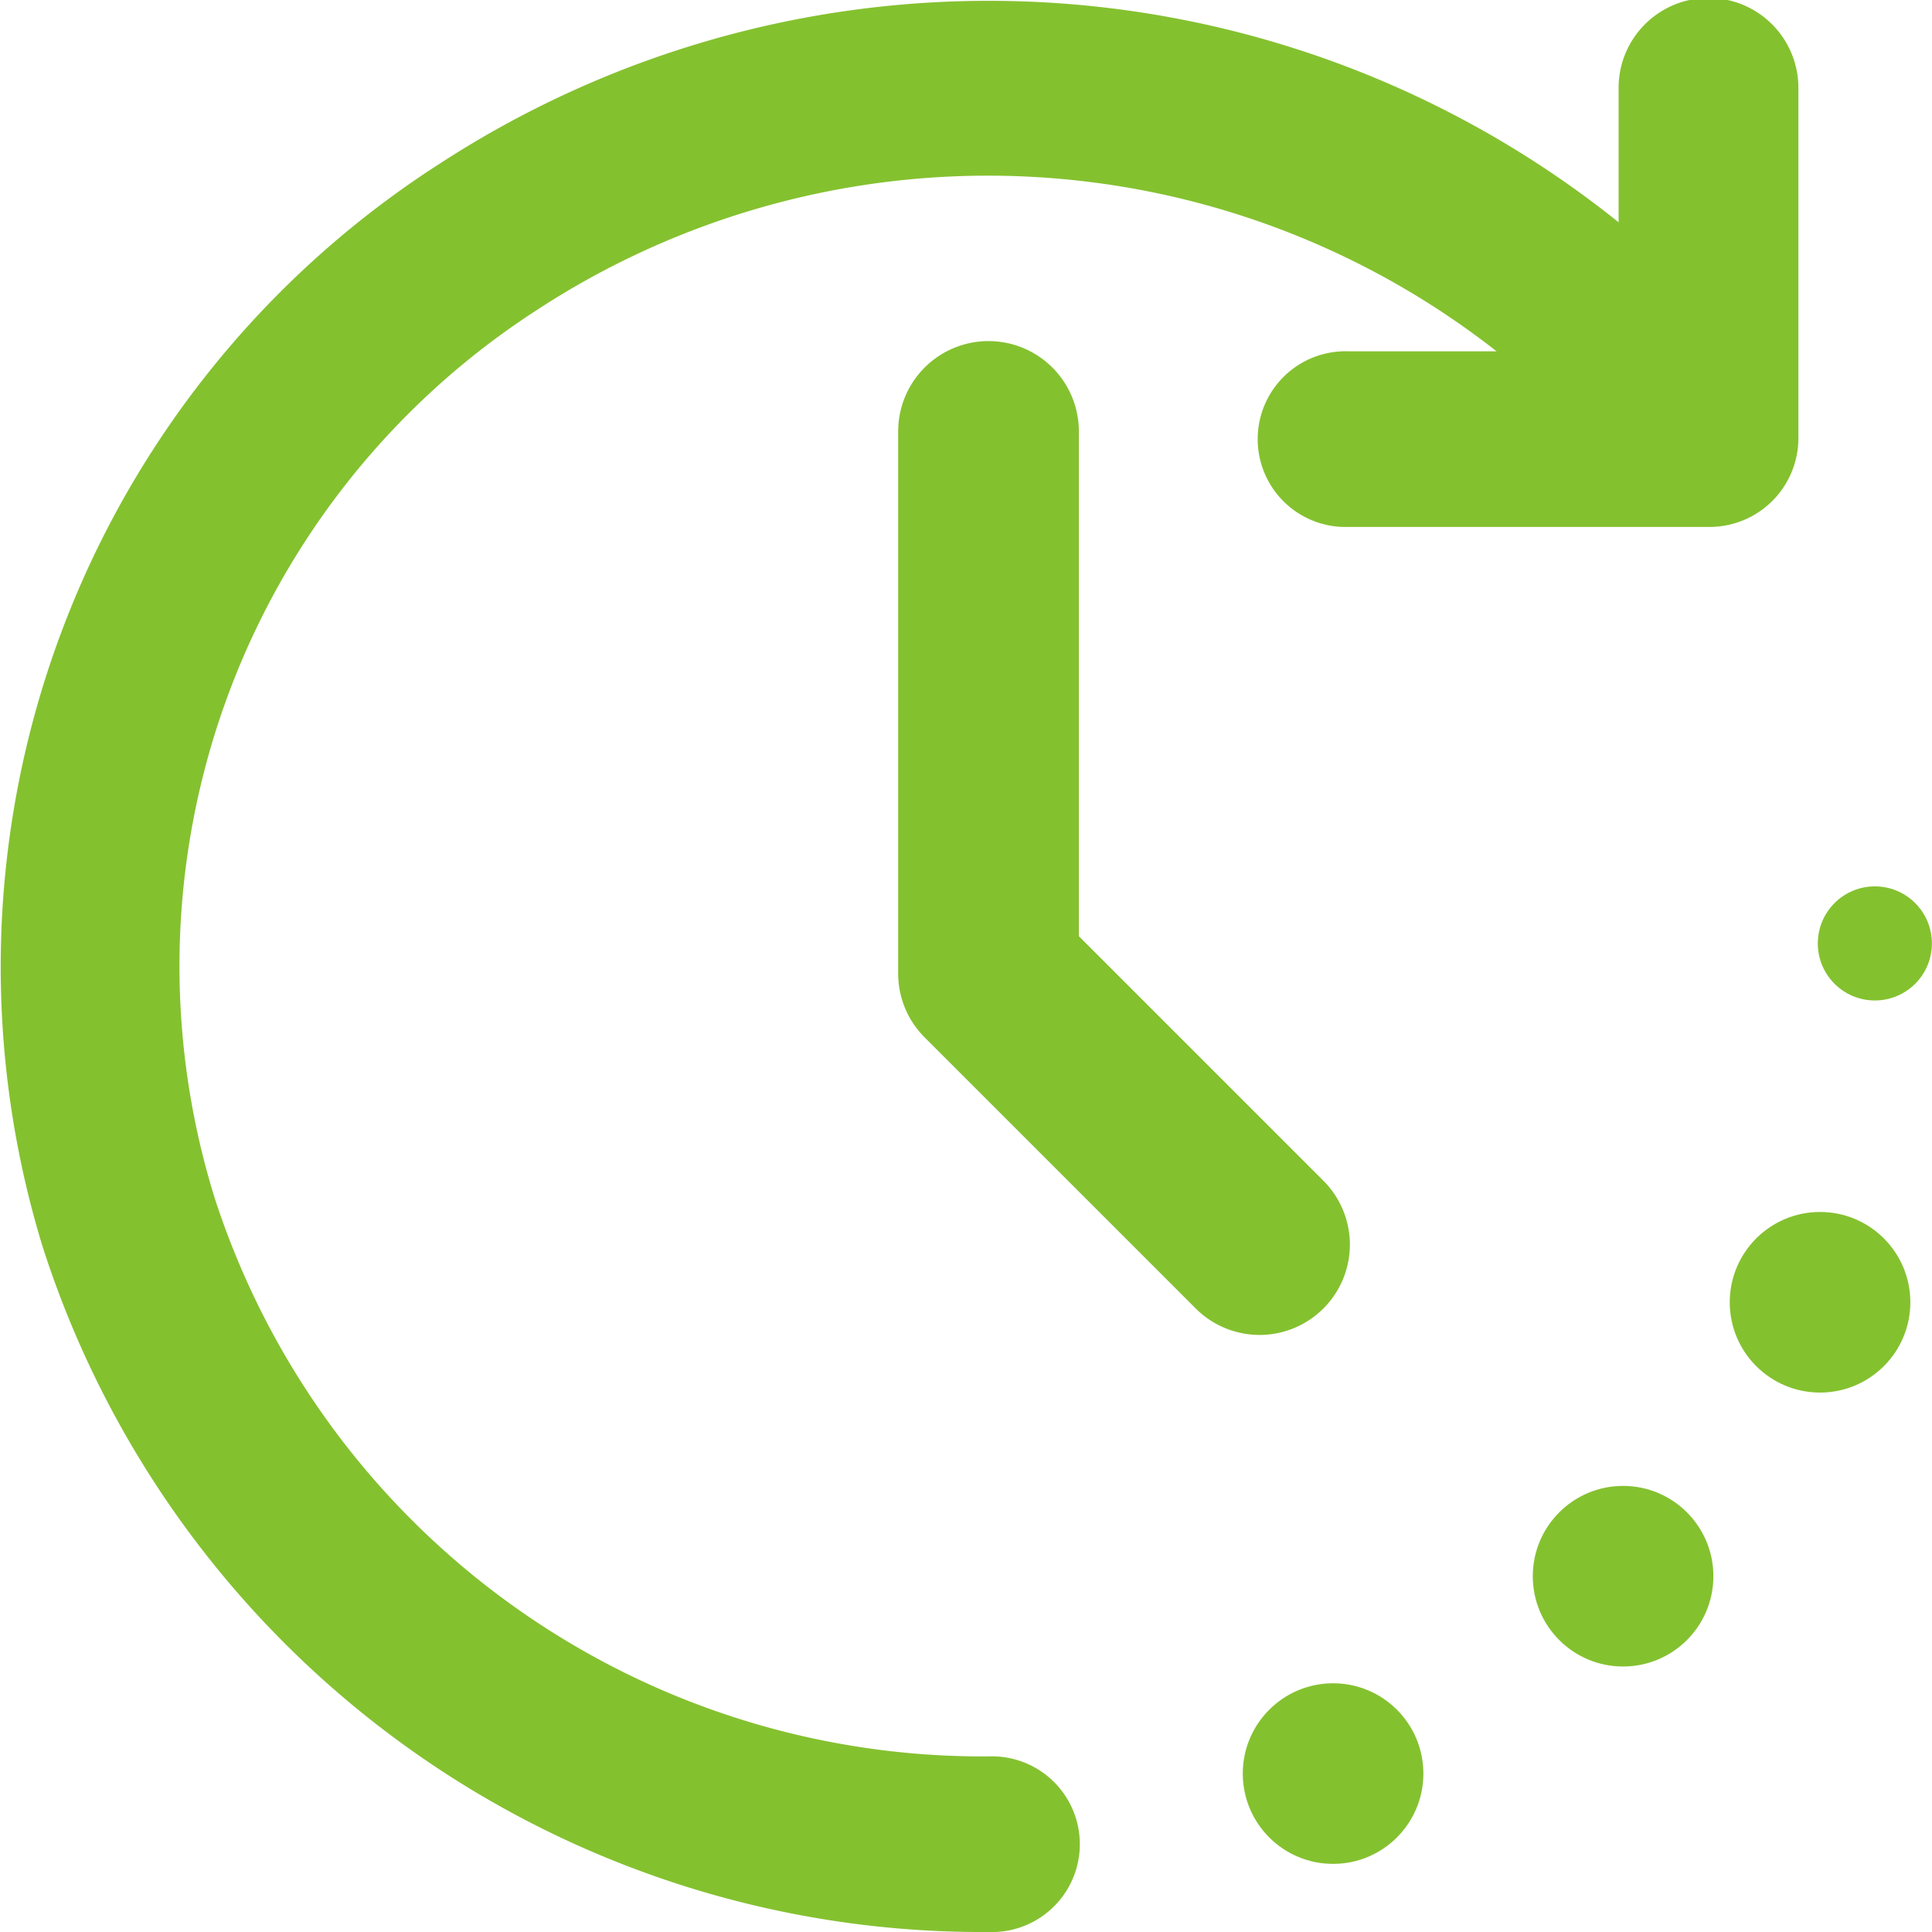 <svg xmlns="http://www.w3.org/2000/svg" width="19" height="19" viewBox="0 0 19 19">
  <g id="IK_čas" transform="translate(-0.998 -1)">
    <circle id="Ellipse_1" data-name="Ellipse 1" cx="0.888" cy="0.888" r="0.888" transform="translate(18.009 12.919)" fill="#84c12f"/>
    <circle id="Ellipse_2" data-name="Ellipse 2" cx="0.888" cy="0.888" r="0.888" transform="translate(16.072 15.613)" fill="#84c12f"/>
    <circle id="Ellipse_3" data-name="Ellipse 3" cx="0.561" cy="0.561" r="0.561" transform="translate(18.875 9.717)" fill="#84c12f"/>
    <circle id="Ellipse_4" data-name="Ellipse 4" cx="0.888" cy="0.888" r="0.888" transform="translate(13.22 17.554)" fill="#84c12f"/>
    <path id="Path_57" data-name="Path 57" d="M10.724,18.273a7.937,7.937,0,0,1-7.615-5.492,7.681,7.681,0,0,1,3.15-8.72,8.107,8.107,0,0,1,9.457.394H14.26a.864.864,0,1,0,0,1.727H17.8a.874.874,0,0,0,.884-.864V1.864a.884.884,0,0,0-1.768,0V3.186A9.9,9.9,0,0,0,5.337,2.6,9.386,9.386,0,0,0,1.415,13.253,9.7,9.7,0,0,0,10.724,20a.864.864,0,1,0,0-1.727Z" transform="translate(0)" fill="#84c12f"/>
    <path id="Path_58" data-name="Path 58" d="M15.182,14.513a.888.888,0,0,0,0-1.256l-2.405-2.405V5.888a.888.888,0,1,0-1.777,0v5.331a.888.888,0,0,0,.26.628l2.666,2.666a.888.888,0,0,0,1.256,0Z" transform="translate(-1.169 -0.645)" fill="#84c12f"/>
  </g>
</svg>
